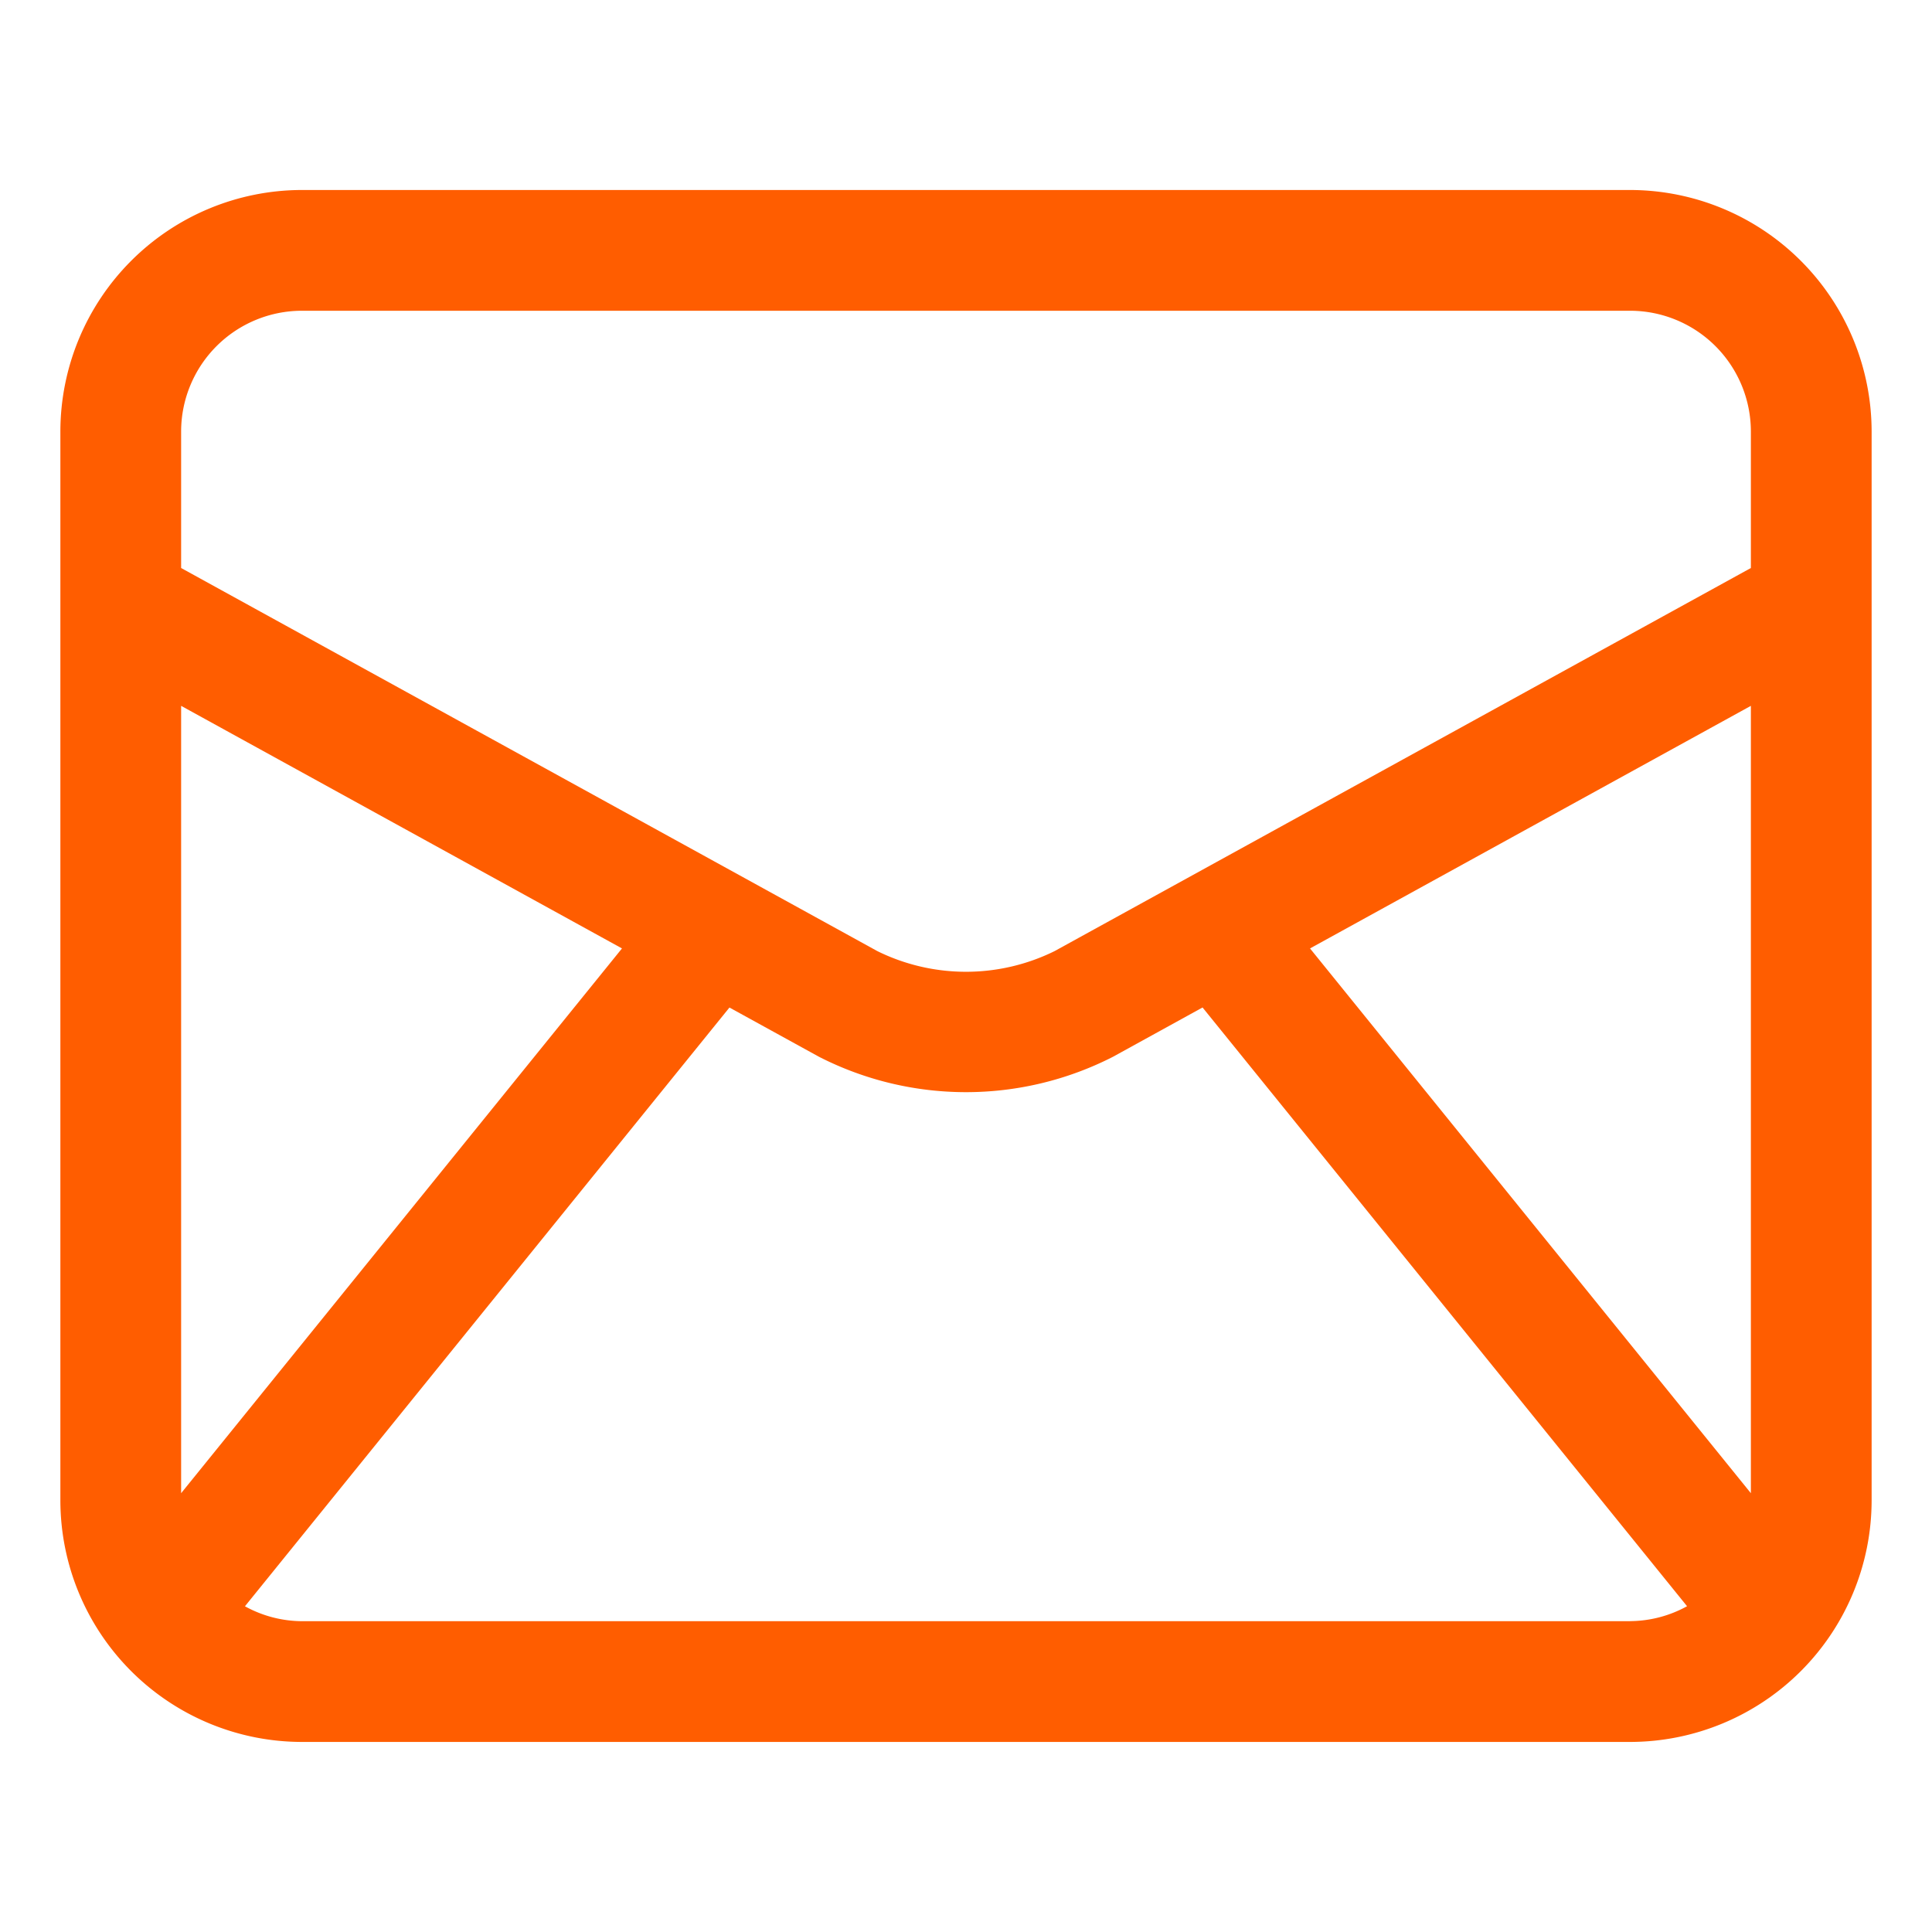 <svg xmlns="http://www.w3.org/2000/svg" xmlns:xlink="http://www.w3.org/1999/xlink" xmlns:svgjs="http://svgjs.dev/svgjs" id="Layer_2" height="300" viewBox="0 0 32 32" width="300" data-name="Layer 2"><g width="100%" height="100%" transform="matrix(1,0,0,1,0,0)"><path d="m27 3.147h-22a4.004 4.004 0 0 0 -4 4v17.705a4.004 4.004 0 0 0 4 4h22a4.004 4.004 0 0 0 4-4v-17.705a4.004 4.004 0 0 0 -4-4zm-24 8.544 7.302 4.018-7.302 9.023zm24 15.161h-22a1.974 1.974 0 0 1 -.943-.247l8.025-9.917 1.484.816a5.351 5.351 0 0 0 4.866.001l1.486-.818 8.025 9.917a1.974 1.974 0 0 1 -.943.247zm2-2.12-7.302-9.023 7.302-4.018zm0-15.324-11.534 6.346a3.318 3.318 0 0 1 -2.935-.001l-11.531-6.345v-2.261a2.002 2.002 0 0 1 2-2h22a2.002 2.002 0 0 1 2 2z" fill="#ff5d00" fill-opacity="1" data-original-color="#000000ff" stroke="none" stroke-opacity="1"></path></g></svg>
